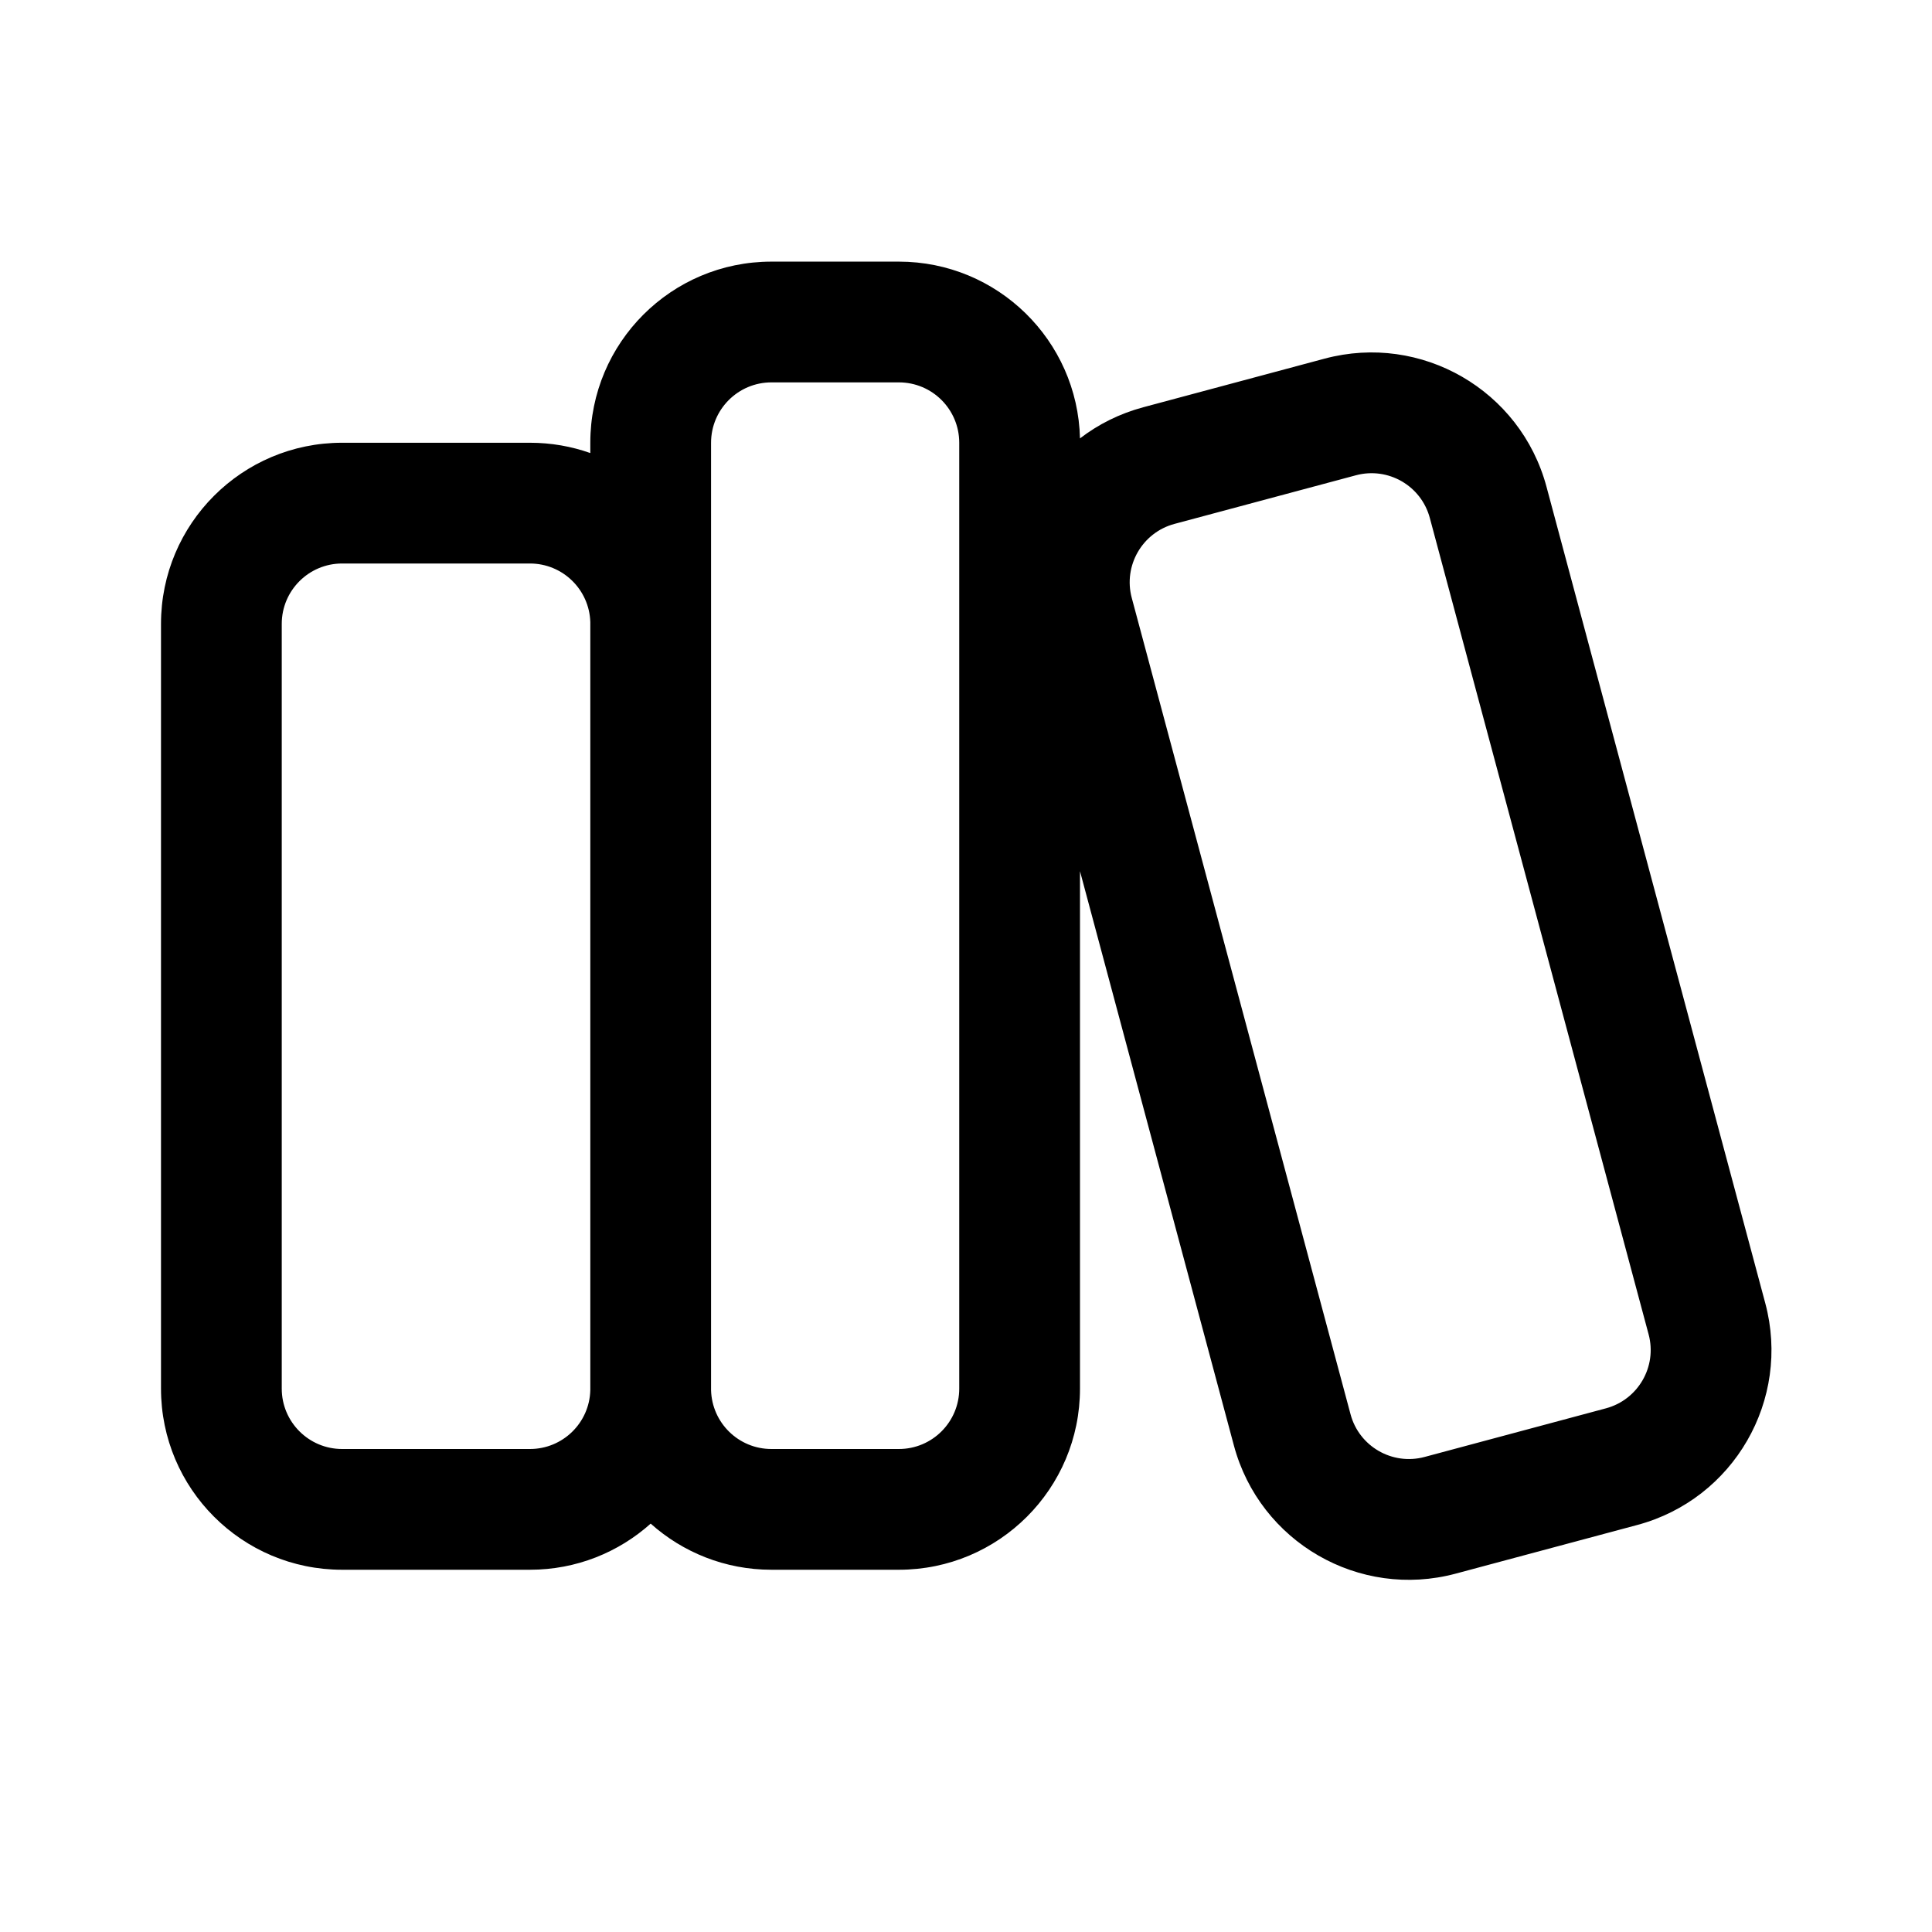 <svg width="80" height="80" viewBox="0 0 24 24" fill="#000000" xmlns="http://www.w3.org/2000/svg" transform="rotate(0 0 0)"><path fill-rule="evenodd" clip-rule="evenodd" d="M7.333 5.5C7.333 4.257 8.34 3.25 9.583 3.25H11.166C12.391 3.25 13.387 4.228 13.416 5.446C13.643 5.271 13.908 5.138 14.202 5.059L16.455 4.455C17.656 4.134 18.889 4.846 19.211 6.046L21.929 16.189C22.25 17.389 21.538 18.623 20.338 18.944L18.084 19.548C16.884 19.87 15.65 19.157 15.328 17.957L13.416 10.822V17.25C13.416 18.493 12.409 19.5 11.166 19.5H9.583C9.007 19.5 8.481 19.283 8.083 18.927C7.685 19.283 7.16 19.5 6.583 19.5H4.25C3.007 19.5 2 18.493 2 17.25V7.75C2 6.507 3.007 5.5 4.25 5.5H6.583C6.846 5.5 7.099 5.545 7.333 5.628V5.5ZM7.333 17.25V7.728C7.321 7.324 6.99 7 6.583 7H4.25C3.836 7 3.5 7.336 3.5 7.75V17.25C3.5 17.664 3.836 18 4.25 18H6.583C6.991 18 7.323 17.675 7.333 17.269L7.333 17.25ZM9.583 18C9.175 18 8.844 17.675 8.833 17.269L8.833 17.25V7.75C8.833 7.737 8.833 7.724 8.833 7.711V5.5C8.833 5.086 9.169 4.75 9.583 4.75H11.166C11.581 4.75 11.916 5.086 11.916 5.5V17.25C11.916 17.664 11.581 18 11.166 18H9.583ZM14.059 7.427C13.952 7.027 14.19 6.615 14.59 6.508L16.844 5.904C17.244 5.797 17.655 6.034 17.762 6.435L20.48 16.577C20.587 16.977 20.349 17.388 19.949 17.495L17.696 18.099C17.296 18.206 16.884 17.969 16.777 17.569L14.059 7.427Z" fill="#000000"/></svg>